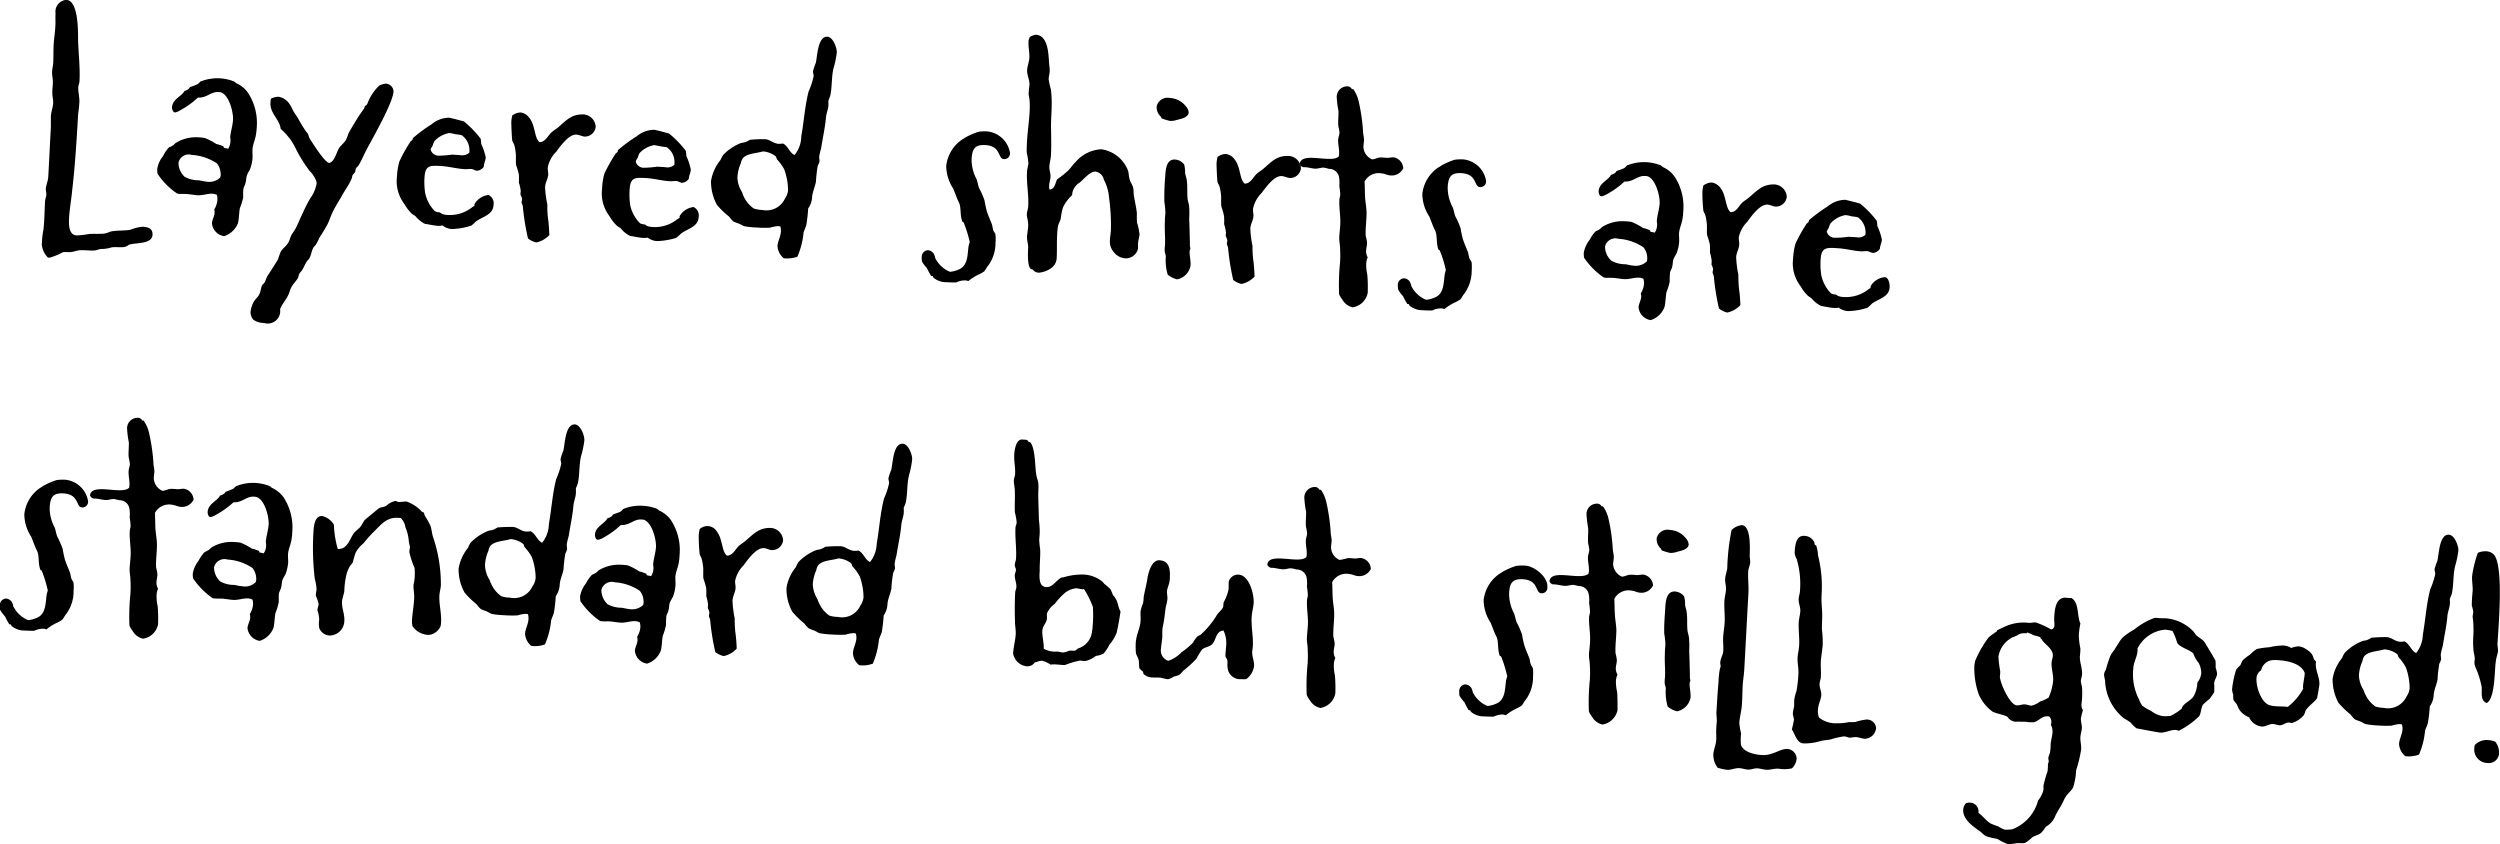 <svg xmlns="http://www.w3.org/2000/svg" width="238.5" height="80.53" viewBox="0 0 238.5 80.53">
  <defs>
    <style>
      .cls-1 {
        fill-rule: evenodd;
      }
    </style>
  </defs>
  <path id="_3_b_txt2.svg" data-name="3_b_txt2.svg" class="cls-1" d="M3275.71,6176c0.03-.61-0.41-0.75-0.94-0.78a4.016,4.016,0,0,0-1.17.29c-0.62.11-1.26,0.04-1.89,0.17a3.177,3.177,0,0,1-.57.19c-0.51.06-1.04,0-1.52,0.05a7.943,7.943,0,0,1-1.15.13c-0.79-.04-0.75-1.14-0.72-1.69,0.05-.87.22-1.76,0.3-2.65,0.28-2.37.42-4.77,0.56-7.18,0.05-.39.1-0.78,0.12-1.17,0.03-.5-0.13-0.99-0.1-1.49,0.01-.17.1-0.33,0.11-0.5,0.08-1.32-.1-2.67-0.13-3.99-0.01-.79.05-3.73-1.12-3.8a1.123,1.123,0,0,0-1.03,1.29c-0.03.41,0.01,0.81-.02,1.23-0.03.59-.12,1.14-0.16,1.73-0.03.56-.01,1.15-0.04,1.71-0.02.31-.09,0.58-0.11,0.89-0.02.36,0.1,0.73,0.07,1.13-0.01.3-.06,0.64-0.05,0.95s0.1,0.62.08,0.93c-0.02.39-.18,0.77-0.21,1.16-0.02.45,0.01,0.9-.02,1.38-0.08,1.39-.14,2.79-0.22,4.16a4.1,4.1,0,0,1-.06.64,7.376,7.376,0,0,0-.19.78c-0.01.2,0.06,0.4,0.05,0.59-0.01.23-.11,0.42-0.12,0.64-0.06.92-.05,1.82-0.16,2.74a7.077,7.077,0,0,0-.14,1.37l-0.02-.15a2.008,2.008,0,0,0,.59,1.41,0.97,0.97,0,0,0,.17.01,5.7,5.7,0,0,0,1.24-.51c0.28-.07.58,0.03,0.87-0.04,0.22-.01.48-0.14,0.71-0.15,0.51-.05,1.03.06,1.51,0.01,0.17-.02.32-0.1,0.46-0.12,0.2-.04.39,0,0.56-0.05a2.157,2.157,0,0,0,.51-0.11c0.46-.09.9,0.03,1.33-0.06a1.346,1.346,0,0,0,.37-0.2C3274.06,6176.72,3275.65,6176.92,3275.71,6176Zm9.94-10.21a5.259,5.259,0,0,0-.82-3.33,2.585,2.585,0,0,0-1.15-.94,0.722,0.722,0,0,0-.24-0.18,4.453,4.453,0,0,0-1.36-.28,4.4,4.4,0,0,0-1.81.31,1.81,1.81,0,0,1-.24.24,5.783,5.783,0,0,1-.75.29l-0.09.14a1.183,1.183,0,0,1-.43.23c-0.26.51-1.14,0.77-1.19,1.55a0.631,0.631,0,0,0,.12.4,0.257,0.257,0,0,0,.16.1,1.408,1.408,0,0,0,.49-0.2,8.134,8.134,0,0,0,1.7-1.22c0.84,0.05,1.24-.57,1.94-0.53,0.05,0,.14.01,0.19,0.01,0.83,0.19,1.26,1.9,1.22,2.63-0.03.58-.23,1.13-0.27,1.69a1.467,1.467,0,0,1-.2,1.09c-0.14-.07-0.28-0.05-0.41-0.11a0.176,0.176,0,0,0-.08-0.15,3.333,3.333,0,0,0-.63-0.2,5.963,5.963,0,0,0-1.09-.57,4.359,4.359,0,0,0-.62-0.07,3.638,3.638,0,0,0-2.1.5c-0.15.07-.21,0.21-0.35,0.28-0.12.11-.32,0.13-0.41,0.23a3.6,3.6,0,0,0-.52.79,2.509,2.509,0,0,0-.55,1.23,2.271,2.271,0,0,0,.03.45,6.854,6.854,0,0,0,1.85,1.87,0.742,0.742,0,0,0,.25.05c0.22,0.01.45-.01,0.67,0.01,0.34,0.02.7,0.09,1.06,0.12,0.48,0.02.94-.17,1.41-0.15a1.308,1.308,0,0,1,.42.11,1.334,1.334,0,0,1,.05.48,2,2,0,0,1-.3.91,1.305,1.305,0,0,1,.03.34c-0.02.33-.23,0.63-0.25,0.99a1.37,1.37,0,0,0,1.16,1.22,2.109,2.109,0,0,0,1.31-1.21c0.1-.25.12-1.12,0.19-1.45a6.73,6.73,0,0,0,.32-1.02,5.892,5.892,0,0,1,.02-0.84c0.04-.19.16-0.35,0.2-0.55,0.07-.22.06-0.47,0.13-0.72a3.478,3.478,0,0,1,.28-0.54,3.824,3.824,0,0,0,.26-1.11c0.02-.28-0.02-0.56,0-0.84,0.02-.48.27-0.94,0.33-1.44A4.388,4.388,0,0,0,3285.65,6165.79Zm-3.44,4.56-0.04.17a1.477,1.477,0,0,1-1.29.4c-0.25-.02-0.5-0.09-0.75-0.13a2.782,2.782,0,0,1-1.35-.33,1.816,1.816,0,0,1-.59-1.35,0.994,0.994,0,0,1,1.27-.74,4.844,4.844,0,0,1,2.4.81A1.746,1.746,0,0,1,3282.21,6170.35Zm16.49-8.01a0.764,0.764,0,0,0-.77-0.77,2,2,0,0,0-.6.19,4.665,4.665,0,0,0-1.05,1.54,1.067,1.067,0,0,1-.16.32,1,1,0,0,1-.14.08,1.938,1.938,0,0,0-.07.22c-0.15.22-.31,0.43-0.46,0.65-0.34.54-.68,1.08-0.99,1.65-0.13.24-.18,0.52-0.33,0.77-0.18.27-.45,0.47-0.63,0.74-0.25.41-.41,1.27-0.93,1.41-0.47-.09-1.62-1.95-1.88-2.36-0.07-.14-0.09-0.31-0.17-0.46a0.831,0.831,0,0,1-.13-0.14,13.983,13.983,0,0,1-.87-1.43,4.168,4.168,0,0,1-.26-0.38c-0.18-.26-0.27-0.55-0.45-0.81a1.565,1.565,0,0,0-1.08-.74,1.78,1.78,0,0,0-.72.18,2.6,2.6,0,0,0-.05.39c-0.06,1.01.87,1.57,0.98,2.5a5.783,5.783,0,0,1,1.48,1.97,13.849,13.849,0,0,0,1.28,2.04,2.523,2.523,0,0,1,.67,1.1l-0.01.12a3.267,3.267,0,0,1-.58,1.36,12.681,12.681,0,0,0-.73,1.42c-0.25.49-.42,0.98-0.68,1.47-0.12.22-.27,0.41-0.4,0.63-0.13.24-.17,0.52-0.32,0.76-0.19.33-.54,0.53-0.7,0.83a6.927,6.927,0,0,0-.26.72c-0.16.29-.75,1.21-0.97,1.54-0.15.21-.19,0.46-0.32,0.68-0.06.11-.18,0.19-0.24,0.29-0.12.25-.12,0.59-0.27,0.86-0.13.27-.39,0.45-0.55,0.75a2.579,2.579,0,0,0-.28.94,1.107,1.107,0,0,0,.27.72,1.745,1.745,0,0,0,1.01.31,1.19,1.19,0,0,0,1.54-1.31c0.2-.53.59-0.9,0.81-1.42,0.1-.21.14-0.46,0.27-0.68,0.16-.33.48-0.59,0.64-0.92,0.06-.11.04-0.25,0.11-0.36a1.6,1.6,0,0,1,.21-0.26c0.21-.3.32-0.63,0.5-0.9,0.06-.11.18-0.19,0.24-0.29,0.19-.33.21-0.72,0.4-1.05,0.06-.11.18-0.18,0.24-0.29a5.3,5.3,0,0,0,.32-0.63c0.25-.4.52-0.81,0.75-1.24s0.36-.91.58-1.34,0.47-.85.72-1.25c0.32-.63.77-1.19,1.03-1.82,0.07-.14.04-0.25,0.11-0.36s0.18-.19.24-0.29a1.372,1.372,0,0,1,.07-0.34c0.07-.11.18-0.18,0.25-0.29,0.3-.49.54-1.09,0.82-1.61C3296.76,6166.69,3298.63,6163.41,3298.7,6162.34Zm9.54,10.83a0.88,0.88,0,0,0-.48-0.98,1.79,1.79,0,0,0-1.34.88,0.292,0.292,0,0,1-.01.16l-0.14.08a3.421,3.421,0,0,1-2.35.79,1.713,1.713,0,0,1-.55-0.09c-0.11-.04-0.17-0.12-0.28-0.16a1.1,1.1,0,0,1-.44-0.11,3.475,3.475,0,0,1-.93-1.74,6.9,6.9,0,0,1-.06-1.51c0.07-1.15.55-1.12,1.61-1.06,0.75,0.05,1.5.26,2.25,0.3,0.2,0.01.4-.03,0.59-0.02s0.36,0.16.56,0.17a0.876,0.876,0,0,0,.64-0.38c0.01-.31.17-0.58,0.19-0.89a5.513,5.513,0,0,0-.43-1.28,2.844,2.844,0,0,0-.06-0.51,9.776,9.776,0,0,0-1.58-1.64c-0.08-.03-1.33-0.36-1.44-0.36a2.649,2.649,0,0,0-1.66.63,13.843,13.843,0,0,0-1.76,1.3c-0.03.05-.04,0.14-0.07,0.19-0.06.05-.12,0.1-0.18,0.16a14.021,14.021,0,0,0-1.06,1.9,6.545,6.545,0,0,0-.23,1.44,3.573,3.573,0,0,0,.72,2.63,4.066,4.066,0,0,0,.7.91c0.11,0.09.24,0.15,0.35,0.24a2.772,2.772,0,0,0,.91.73c0.42,0.05.83,0.16,1.25,0.19a3.276,3.276,0,0,0,.43-0.04,1.5,1.5,0,0,0,.9.34,6.693,6.693,0,0,0,1.82-.32,3.233,3.233,0,0,0,.44-0.39C3307.17,6174.26,3308.19,6174.1,3308.24,6173.17Zm-2.31-5.01a1.008,1.008,0,0,1-.86.23c-0.25-.02-0.53-0.03-0.78-0.05a9.554,9.554,0,0,1-1.21.1,0.8,0.8,0,0,1-.84-0.58,1.138,1.138,0,0,1,.19-0.36,2.2,2.2,0,0,1,.17-0.44,2.547,2.547,0,0,1,1.42-.78,3.874,3.874,0,0,1,.61.12,3.356,3.356,0,0,1,.58.09A1.762,1.762,0,0,1,3305.93,6168.16Zm12.06-2.49a1.25,1.25,0,0,0-1.11-1.16c-1.23-.07-1.75.63-2.57,1.31a5.589,5.589,0,0,0-.53.39c-0.35.31-.59,0.94-1.15,0.94-0.51-.4-0.38-1.57-0.96-2.3a1.223,1.223,0,0,0-.84-0.53,1.373,1.373,0,0,0-.8.29,4.055,4.055,0,0,0-.09.56c-0.01.28,0.05,1.6,0.09,1.83,0.05,0.17.15,0.28,0.2,0.46a3.266,3.266,0,0,1,.11.56c0.08,0.46,0,.87.06,1.33a7.535,7.535,0,0,1,.26.88,6.94,6.94,0,0,1,0,.79,3.448,3.448,0,0,1,.18.82,1.272,1.272,0,0,0-.02.34,1.239,1.239,0,0,1,.15.4c-0.01.11-.05,0.22-0.05,0.33,0.02,0.11.1,0.23,0.12,0.37a22.666,22.666,0,0,0,.49,3.06,2.07,2.07,0,0,0,.79.38,2.339,2.339,0,0,0,1.25-.71c-0.03-.5-0.05-1.07-0.13-1.58a8.336,8.336,0,0,1-.06-1.32,9.757,9.757,0,0,1-.22-1.67c0.03-.47.28-0.79,0.3-1.19,0.01-.22-0.06-0.45-0.04-0.7a2.884,2.884,0,0,1,.81-1.49c0.4-.54,1.2-1.67,1.92-1.63,0.28,0.02.53,0.17,0.78,0.19A1.04,1.04,0,0,0,3317.99,6165.67Zm9.82,8.65a0.9,0.9,0,0,0-.48-0.98,1.79,1.79,0,0,0-1.34.88,0.334,0.334,0,0,1-.01.17l-0.15.07a3.4,3.4,0,0,1-2.34.79,1.821,1.821,0,0,1-.56-0.09c-0.11-.03-0.16-0.12-0.27-0.16a1.021,1.021,0,0,1-.44-0.11,3.459,3.459,0,0,1-.94-1.73,7.012,7.012,0,0,1-.05-1.52c0.07-1.15.54-1.12,1.61-1.06,0.75,0.05,1.5.26,2.25,0.3,0.2,0.01.4-.03,0.59-0.02s0.36,0.16.55,0.17a0.876,0.876,0,0,0,.64-0.38c0.02-.31.18-0.58,0.19-0.89a5.482,5.482,0,0,0-.42-1.28,2.844,2.844,0,0,0-.06-0.51,9.842,9.842,0,0,0-1.59-1.64c-0.08-.03-1.32-0.36-1.43-0.36a2.676,2.676,0,0,0-1.67.63,13.843,13.843,0,0,0-1.76,1.3c-0.03.05-.03,0.14-0.06,0.19-0.06.05-.12,0.11-0.18,0.16a15.251,15.251,0,0,0-1.07,1.9,5.985,5.985,0,0,0-.22,1.44,3.566,3.566,0,0,0,.71,2.63,3.825,3.825,0,0,0,.71.91c0.1,0.09.24,0.15,0.35,0.24a2.673,2.673,0,0,0,.91.73c0.41,0.05.83,0.16,1.25,0.19a1.981,1.981,0,0,0,.42-0.03,1.58,1.58,0,0,0,.91.33,6.673,6.673,0,0,0,1.81-.31,4.285,4.285,0,0,0,.45-0.4C3326.73,6175.41,3327.75,6175.25,3327.81,6174.32Zm-2.32-5.01a0.95,0.95,0,0,1-.85.23c-0.25-.02-0.53-0.03-0.79-0.05a9.4,9.4,0,0,1-1.21.1,0.778,0.778,0,0,1-.83-0.58,0.841,0.841,0,0,1,.19-0.36,2.951,2.951,0,0,1,.16-0.44,2.547,2.547,0,0,1,1.42-.78,14.214,14.214,0,0,0,1.2.21A1.735,1.735,0,0,1,3325.49,6169.31Zm15.5-10.71c0.02-.44-0.36-1.48-0.89-1.51-0.93-.05-0.96,1.85-1.11,2.49a6.287,6.287,0,0,0-.27.8c-0.01.17,0.07,0.31,0.06,0.48a7.552,7.552,0,0,1-.48,1.46c-0.36,1.41-.45,2.89-0.7,4.3a2.833,2.833,0,0,1-.64,1.76c-0.49-.22-0.62-0.88-1.11-1.1a1.981,1.981,0,0,1-.42.03c-0.48-.03-0.82-0.41-1.27-0.44a11.965,11.965,0,0,0-1.46.06,3.475,3.475,0,0,1-.38.2c-0.17.07-.37,0.06-0.54,0.13a4.819,4.819,0,0,0-1.63,1.11,3.8,3.8,0,0,0-.26.49,4.238,4.238,0,0,0-.9,2,4.648,4.648,0,0,0,.57,2.28,7.9,7.9,0,0,0,1.14,1.1,4.117,4.117,0,0,0,.42.48,5.546,5.546,0,0,0,.52.2c0.16,0.06.33,0.18,0.52,0.25a6.983,6.983,0,0,0,1.14.12,9.619,9.619,0,0,0,1.32.02,3.751,3.751,0,0,1,.77-0.15,1.306,1.306,0,0,1,.22.04,1.476,1.476,0,0,1,.05.46c-0.02.5-.3,0.93-0.33,1.41a1.675,1.675,0,0,0,.6,1.16,2.971,2.971,0,0,0,1.3-.15,7.473,7.473,0,0,0,.59-2.3c0.07-.24.19-0.46,0.26-0.71a14.327,14.327,0,0,0,.18-1.59,2.106,2.106,0,0,0,.38-1.15c0.06-.51.28-0.94,0.36-1.41a14.518,14.518,0,0,1,.17-1.51,1.681,1.681,0,0,0,.17-0.41c0.01-.17-0.04-0.31-0.03-0.48a7.726,7.726,0,0,1,.19-0.8c0.14-.95.36-1.89,0.45-2.84,0.02-.42.21-0.83,0.24-1.22,0.01-.16-0.01-0.33,0-0.47a3.746,3.746,0,0,0,.19-0.53c0.17-.83.1-1.7,0.29-2.53A9.052,9.052,0,0,0,3340.99,6158.6Zm-4.65,13.14a1.639,1.639,0,0,1-.3.8,1.936,1.936,0,0,1-2.16,1.08,2.872,2.872,0,0,1-.81-0.14,2.865,2.865,0,0,1-1.11-1.55,2.718,2.718,0,0,1-.45-1.43,3.928,3.928,0,0,1,.33-1.35,1.3,1.3,0,0,1,.17-0.44c0.36-.48,1.29-0.49,1.83-0.65a0.648,0.648,0,0,1,.2-0.02,2.342,2.342,0,0,1,1.12.46c0.08,0.09.07,0.23,0.15,0.32a4.41,4.41,0,0,1,.67.94A5.916,5.916,0,0,1,3336.34,6171.74Zm21.17-3.58a2.453,2.453,0,0,0-2.13-2.03,4.224,4.224,0,0,0-.87.03,7.254,7.254,0,0,0-1.3.57,0.858,0.858,0,0,1-.2.13,3.5,3.5,0,0,0-1.58,2.57,4,4,0,0,0,.66,2.14c0.2,0.46.34,0.92,0.56,1.36,0.23,0.49.07,1.18,0.32,1.81a0.207,0.207,0,0,1,.13.09,12.167,12.167,0,0,1,.55,1.74l0.02,0.06c-0.01.17-.11,0.36-0.12,0.53-0.09.72-.06,1.65-0.76,2.06a2.624,2.624,0,0,1-1,.3,2.72,2.72,0,0,1-1.41-1.31,1.411,1.411,0,0,0-.12-0.38,0.736,0.736,0,0,0-.57-0.37,0.638,0.638,0,0,0-.6.67,1.981,1.981,0,0,0,.03.42,3.491,3.491,0,0,0,.47.62,5.989,5.989,0,0,0,.41.75l0.14,0.01,0.07,0.15a2,2,0,0,0,.96.42c0.39,0.02.81,0.04,1.2,0.04a1.916,1.916,0,0,1,.83-0.2,0.657,0.657,0,0,1,.33.07,5.039,5.039,0,0,1,.91-0.59,3.843,3.843,0,0,0,.6-0.33c0.15-.16.25-0.41,0.4-0.57a3.621,3.621,0,0,0,.69-2.2,3.486,3.486,0,0,0-.01-0.79c-0.04-.14-0.15-0.23-0.2-0.37a4.644,4.644,0,0,1-.11-0.51c-0.17-.46-0.37-0.87-0.51-1.32-0.09-.35-0.16-0.69-0.22-1.03a7.816,7.816,0,0,0-.52-1.18c-0.1-.28-0.14-0.57-0.23-0.83a3.919,3.919,0,0,1-.48-1.93c0.06-.92.28-1.39,1.31-1.33,1.54,0.09,1.16,1.31,1.78,1.34A0.542,0.542,0,0,0,3357.51,6168.16Zm12.36,7.8a5.505,5.505,0,0,0-.24-1.14,8.417,8.417,0,0,1-.01-0.87c-0.05-.54-0.19-1.08-0.27-1.61-0.07-.29-0.02-0.59-0.09-0.85-0.07-.29-0.25-0.49-0.32-0.75-0.1-.29-0.08-0.62-0.17-0.88a3.205,3.205,0,0,0-2.55-2.03,3.459,3.459,0,0,0-2.46,1.23c-0.29.26-.48,0.62-0.78,0.88a10.491,10.491,0,0,1-.97.76c-0.18.32-.19,0.94-0.73,0.97a1.583,1.583,0,0,1-.03-0.37c0.01-.28.11-0.56,0.13-0.81,0.02-.36-0.13-0.68-0.11-1.01,0.02-.37.13-0.7,0.15-1.06,0.05-.87.02-1.74,0.01-2.61-0.02-1.04.12-2.07,0.04-3.08-0.01-.2-0.03-0.4-0.05-0.6a6.2,6.2,0,0,1-.22-1.02c0.02-.25.09-0.47,0.1-0.72a2.911,2.911,0,0,0-.03-0.51c-0.09-.82-0.04-2.05-0.65-2.7a0.927,0.927,0,0,0-.69-0.27,1.6,1.6,0,0,0-.51.2,0.911,0.911,0,0,0-.14.44c-0.03.53,0.11,1.04,0.08,1.57-0.03.4-.19,0.78-0.21,1.14-0.03.51,0.25,0.94,0.22,1.45a8.654,8.654,0,0,0-.08.89,4.857,4.857,0,0,1,.1.71,8.806,8.806,0,0,1,0,.89c-0.05.93-.19,1.87-0.25,2.79-0.02.4-.04,0.76-0.03,1.15a7.434,7.434,0,0,1,.16,1.02c-0.02.28-.12,0.53-0.13,0.81-0.07,1.12.18,2.2,0.11,3.32-0.01.22-.11,0.47-0.13,0.72-0.01.3,0.16,0.71,0.13,1.15-0.02.34-.09,0.67-0.11,0.98-0.02.36,0.1,0.68,0.11,1.04-0.02.28-.13,2.07,0.35,2.1l0.08,0.01a0.692,0.692,0,0,0,.63.31,2.346,2.346,0,0,0,1.21-.49,1.235,1.235,0,0,0,.45-0.98c0.04-.7,0-1.4.04-2.1a7.8,7.8,0,0,1,.08-0.87c0.07-.25.19-0.46,0.26-0.68a6.463,6.463,0,0,1,.21-1.08,3.759,3.759,0,0,1,.88-1.19,1.436,1.436,0,0,1,.71-1.19c0.39-.31.99-1.09,1.53-1.06a0.979,0.979,0,0,1,.79.78,4.243,4.243,0,0,1,.49,1.68,19.279,19.279,0,0,1,.18,3.12c-0.05.82-.31,1.42,0.3,2.13a1.515,1.515,0,0,0,1,.56,1.191,1.191,0,0,0,1.29-.93c0.01-.17-0.01-0.34,0-0.51C3369.75,6176.51,3369.85,6176.24,3369.87,6175.96Zm4.69-11.65a0.975,0.975,0,0,0-.27-0.58,2.054,2.054,0,0,0-1.5-.79,1.077,1.077,0,0,0-1.28.77,1.188,1.188,0,0,0,.42,1.03,0.236,0.236,0,0,0,.07.15,5.4,5.4,0,0,0,.8.24,1.87,1.87,0,0,0,.57-0.08C3373.74,6164.94,3374.53,6164.84,3374.56,6164.31Zm0.18,14.6c0.03-.48-0.11-0.93-0.09-1.38a1.147,1.147,0,0,1,.07-0.19,0.527,0.527,0,0,0-.04-0.23c-0.01-.9-0.04-1.8-0.07-2.67a7.758,7.758,0,0,0-.01-1.18c-0.02-.25-0.14-0.51-0.15-0.79-0.05-.57.01-1.12-0.07-1.66-0.02-.26-0.14-0.49-0.16-0.74a3.178,3.178,0,0,0-.09-0.79,1.21,1.21,0,0,0-.87-0.47c-0.81-.05-0.9.93-0.93,1.51a23.582,23.582,0,0,0-.09,2.52,7.889,7.889,0,0,1,.1,1.1,6.837,6.837,0,0,0-.05.79c-0.04.75,0.05,1.57,0.01,2.27a3.261,3.261,0,0,0-.03.53c0.02,0.2.09,0.34,0.11,0.51a4.813,4.813,0,0,0,.18,1.75,2.186,2.186,0,0,0,.9.45A1.619,1.619,0,0,0,3374.74,6178.91Zm10.53-9.28a1.25,1.25,0,0,0-1.11-1.16c-1.23-.08-1.75.62-2.57,1.3-0.18.13-.38,0.26-0.53,0.39-0.35.32-.59,0.95-1.15,0.95-0.51-.4-0.38-1.57-0.96-2.3a1.223,1.223,0,0,0-.84-0.53,1.286,1.286,0,0,0-.8.29,4.177,4.177,0,0,0-.09.55c-0.01.28,0.05,1.61,0.09,1.83,0.05,0.17.15,0.29,0.2,0.46a4.436,4.436,0,0,1,.11.57c0.08,0.45,0,.87.06,1.32a6.494,6.494,0,0,1,.25.89,5.079,5.079,0,0,1,.01.78,3.638,3.638,0,0,1,.18.83,1.222,1.222,0,0,0-.02.33,1.336,1.336,0,0,1,.15.4c-0.01.12-.05,0.23-0.05,0.34,0.02,0.11.1,0.23,0.12,0.37a22.666,22.666,0,0,0,.49,3.06,2.07,2.07,0,0,0,.79.38,2.376,2.376,0,0,0,1.25-.71c-0.03-.51-0.05-1.07-0.13-1.58a9.732,9.732,0,0,1-.07-1.32,11.043,11.043,0,0,1-.21-1.67c0.03-.47.28-0.8,0.3-1.19,0.01-.22-0.06-0.45-0.04-0.7a2.913,2.913,0,0,1,.81-1.5c0.4-.53,1.2-1.67,1.92-1.62,0.28,0.01.53,0.17,0.78,0.18A1.032,1.032,0,0,0,3385.27,6169.63Zm9.76,0.01a1.131,1.131,0,0,0-.89-1.04c-0.25-.01-0.48.06-0.7,0.05a5.845,5.845,0,0,0-.59-0.04c-0.28.01-.55,0.19-0.8,0.18a1.355,1.355,0,0,1-.82-1.2c0.01-.22.05-0.44,0.06-0.67-0.01-.25-0.08-0.48-0.09-0.73a18.024,18.024,0,0,0-.42-2.92,3.321,3.321,0,0,0-.52-1.18h-0.03c-0.08,0-.03.03-0.11-0.01a0.476,0.476,0,0,0-.49-0.25,1,1,0,0,0-.94,1.12,8.683,8.683,0,0,0,.16,1.22c0.02,0.48-.06.98-0.01,1.46a4.48,4.48,0,0,1,.11.62c-0.02.22-.11,0.44-0.13,0.67-0.02.44,0.12,0.9,0.09,1.35a0.727,0.727,0,0,1-.04.25c-0.71.69-3.56-.52-3.72,0.71a0.46,0.46,0,0,0,.49.31c0.34,0.01.64,0.12,0.97,0.14,0.31,0.01.57-.11,0.82-0.1a2.8,2.8,0,0,1,.5.12,0.953,0.953,0,0,1,.97.76,3.174,3.174,0,0,1,.03.87,7.612,7.612,0,0,1,.09.82c-0.01.16-.07,0.3-0.08,0.5-0.05.78,0.13,1.58,0.08,2.39-0.02.39-.07,0.75-0.09,1.11-0.03.45,0.07,0.71,0.07,1.1a10.9,10.9,0,0,1,0,1.4,20.8,20.8,0,0,0-.09,3,1.989,1.989,0,0,0,.31.52,1.5,1.5,0,0,0,.99.74,1.733,1.733,0,0,0,1.43-1.38,14.2,14.2,0,0,0-.04-1.74,4.028,4.028,0,0,1-.1-1.05,1.509,1.509,0,0,1,.14-0.6,1.11,1.11,0,0,1-.15-0.66c0.01-.22.08-0.47,0.09-0.69a3.419,3.419,0,0,0-.13-0.68c-0.04-.76.09-1.54,0.08-2.3-0.02-.48-0.11-0.93-0.14-1.38-0.03-.51-0.02-1.02-0.05-1.52a1.525,1.525,0,0,1,1.67-.77c0.25,0.01.5,0.17,0.75,0.18A1.214,1.214,0,0,0,3395.03,6169.64Zm7.9,1.19a2.453,2.453,0,0,0-2.13-2.03,4.224,4.224,0,0,0-.87.03,6.878,6.878,0,0,0-1.29.57,0.8,0.8,0,0,1-.21.13,3.5,3.5,0,0,0-1.58,2.57,4,4,0,0,0,.66,2.14c0.2,0.47.34,0.92,0.57,1.36,0.22,0.49.07,1.18,0.31,1.81a0.254,0.254,0,0,1,.13.09,11.14,11.14,0,0,1,.55,1.75l0.02,0.05c-0.01.17-.1,0.36-0.11,0.53-0.1.72-.07,1.65-0.77,2.06a2.624,2.624,0,0,1-1,.3,2.72,2.72,0,0,1-1.41-1.31,1.238,1.238,0,0,0-.12-0.37,0.69,0.69,0,0,0-.57-0.37,0.629,0.629,0,0,0-.6.66,2.984,2.984,0,0,0,.04.42,3.019,3.019,0,0,0,.46.62,5.989,5.989,0,0,0,.41.75l0.14,0.01,0.07,0.15a2.082,2.082,0,0,0,.96.42c0.39,0.02.81,0.05,1.21,0.04a1.839,1.839,0,0,1,.82-0.2,0.657,0.657,0,0,1,.33.07,5.039,5.039,0,0,1,.91-0.59,4.472,4.472,0,0,0,.61-0.33c0.15-.16.24-0.4,0.39-0.56a3.749,3.749,0,0,0,.7-2.21,4.066,4.066,0,0,0-.01-0.78c-0.05-.15-0.16-0.24-0.21-0.38a4.644,4.644,0,0,1-.11-0.51c-0.17-.46-0.37-0.87-0.51-1.32-0.09-.34-0.16-0.68-0.22-1.03a7.816,7.816,0,0,0-.52-1.18c-0.09-.28-0.13-0.57-0.23-0.82a3.985,3.985,0,0,1-.48-1.94c0.06-.92.28-1.39,1.32-1.32,1.53,0.09,1.15,1.3,1.77,1.33A0.542,0.542,0,0,0,3402.93,6170.83Zm18.81,2.96a5.221,5.221,0,0,0-.81-3.33,2.711,2.711,0,0,0-1.15-.94,0.888,0.888,0,0,0-.24-0.18,4.516,4.516,0,0,0-1.36-.28,4.322,4.322,0,0,0-1.82.32,1.774,1.774,0,0,1-.23.24c-0.24.12-.52,0.19-0.75,0.29l-0.09.13a0.98,0.98,0,0,1-.44.23c-0.25.52-1.14,0.78-1.18,1.56a0.711,0.711,0,0,0,.11.4,0.24,0.24,0,0,0,.17.09,1.66,1.66,0,0,0,.48-0.19,7.979,7.979,0,0,0,1.7-1.22c0.84,0.05,1.24-.57,1.94-0.53a1.34,1.34,0,0,1,.2.01c0.83,0.19,1.26,1.9,1.22,2.62-0.04.59-.24,1.14-0.27,1.7a1.451,1.451,0,0,1-.2,1.08c-0.14-.06-0.28-0.04-0.42-0.11a0.142,0.142,0,0,0-.07-0.14,4,4,0,0,0-.64-0.21,5.656,5.656,0,0,0-1.09-.57,4.067,4.067,0,0,0-.61-0.06,3.69,3.69,0,0,0-2.1.49c-0.15.08-.21,0.21-0.36,0.29-0.12.11-.31,0.12-0.4,0.23a3.961,3.961,0,0,0-.53.78,2.692,2.692,0,0,0-.55,1.23,3.4,3.4,0,0,0,.03.45,7.073,7.073,0,0,0,1.86,1.88,0.69,0.69,0,0,0,.25.04c0.22,0.01.45,0,.67,0.01,0.34,0.02.7,0.1,1.06,0.12,0.47,0.03.93-.17,1.41-0.14a1,1,0,0,1,.41.11,1.321,1.321,0,0,1,.06.48,2.057,2.057,0,0,1-.31.91,0.935,0.935,0,0,1,.04.33c-0.02.34-.23,0.64-0.25,1a1.36,1.36,0,0,0,1.16,1.22,2.086,2.086,0,0,0,1.3-1.22c0.1-.24.13-1.11,0.2-1.44a5.741,5.741,0,0,0,.31-1.02,7.861,7.861,0,0,1,.03-0.84c0.03-.2.16-0.36,0.2-0.55,0.07-.22.05-0.48,0.12-0.72a4.136,4.136,0,0,1,.29-0.55,3.685,3.685,0,0,0,.26-1.1c0.02-.28-0.02-0.57-0.01-0.85,0.03-.47.28-0.93,0.34-1.44A4.067,4.067,0,0,0,3421.74,6173.79Zm-3.44,4.57-0.03.16a1.492,1.492,0,0,1-1.29.41c-0.25-.02-0.5-0.09-0.75-0.13a2.76,2.76,0,0,1-1.35-.34,1.846,1.846,0,0,1-.6-1.35,1.015,1.015,0,0,1,1.28-.74,4.785,4.785,0,0,1,2.39.82A1.632,1.632,0,0,1,3418.3,6178.36Zm13.32-6.01a1.259,1.259,0,0,0-1.11-1.16c-1.23-.07-1.75.63-2.58,1.31-0.17.13-.38,0.26-0.53,0.39-0.35.32-.58,0.95-1.14,0.94-0.51-.39-0.39-1.56-0.96-2.3a1.281,1.281,0,0,0-.84-0.53,1.391,1.391,0,0,0-.8.29,4.309,4.309,0,0,0-.09.56,15.47,15.47,0,0,0,.09,1.83c0.04,0.17.15,0.29,0.19,0.46a3.2,3.2,0,0,1,.11.57c0.09,0.45,0,.87.06,1.32a7.535,7.535,0,0,1,.26.88,6.97,6.97,0,0,1,.01.79,3.99,3.99,0,0,1,.17.82,2,2,0,0,0-.02.34,1.336,1.336,0,0,1,.15.4c-0.01.11-.04,0.22-0.05,0.33,0.02,0.12.1,0.23,0.12,0.38a22.522,22.522,0,0,0,.49,3.05,2.09,2.09,0,0,0,.79.39,2.406,2.406,0,0,0,1.25-.71,14.021,14.021,0,0,0-.13-1.58,11.838,11.838,0,0,1-.06-1.33,9.781,9.781,0,0,1-.21-1.66c0.03-.48.27-0.8,0.29-1.19,0.02-.23-0.05-0.45-0.04-0.71a2.94,2.94,0,0,1,.82-1.49c0.39-.54,1.19-1.67,1.92-1.63,0.28,0.02.52,0.17,0.77,0.19A1.05,1.05,0,0,0,3431.62,6172.35Zm9.81,8.66c0.02-.28-0.06-0.96-0.48-0.98a1.78,1.78,0,0,0-1.34.87,0.322,0.322,0,0,1-.01.17l-0.14.08a3.463,3.463,0,0,1-2.35.78,1.713,1.713,0,0,1-.55-0.09c-0.12-.03-0.17-0.12-0.28-0.15a1.3,1.3,0,0,1-.44-0.11,3.517,3.517,0,0,1-.93-1.74,6.963,6.963,0,0,1-.06-1.52c0.07-1.14.55-1.12,1.61-1.05,0.75,0.04,1.5.25,2.25,0.3,0.2,0.01.4-.04,0.59-0.02s0.36,0.16.56,0.17a0.887,0.887,0,0,0,.64-0.39c0.01-.3.17-0.57,0.19-0.88a5.435,5.435,0,0,0-.43-1.29,3.075,3.075,0,0,0-.06-0.51,9.356,9.356,0,0,0-1.58-1.63c-0.08-.04-1.33-0.36-1.44-0.37a2.707,2.707,0,0,0-1.66.63,14.876,14.876,0,0,0-1.76,1.3c-0.04.06-.04,0.14-0.07,0.19-0.06.06-.12,0.11-0.18,0.16a15.345,15.345,0,0,0-1.06,1.9,6.54,6.54,0,0,0-.23,1.45,3.548,3.548,0,0,0,.72,2.62,3.85,3.85,0,0,0,.7.91c0.11,0.09.24,0.16,0.35,0.25a2.741,2.741,0,0,0,.91.72c0.42,0.06.83,0.17,1.25,0.19a1.981,1.981,0,0,0,.42-0.03,1.606,1.606,0,0,0,.91.33,6.544,6.544,0,0,0,1.81-.31,2.861,2.861,0,0,0,.45-0.4C3440.36,6182.1,3441.38,6181.93,3441.43,6181.01Zm-2.31-5.02a0.949,0.949,0,0,1-.86.23c-0.25-.01-0.53-0.03-0.78-0.04a8.112,8.112,0,0,1-1.21.09,0.8,0.8,0,0,1-.84-0.58,1.209,1.209,0,0,1,.19-0.35,1.82,1.82,0,0,1,.17-0.44,2.529,2.529,0,0,1,1.42-.79,3.874,3.874,0,0,1,.61.12,4.712,4.712,0,0,1,.58.09A1.771,1.771,0,0,1,3439.12,6175.99Zm-169.56,25.4a2.453,2.453,0,0,0-2.13-2.03,4.224,4.224,0,0,0-.87.03,6.682,6.682,0,0,0-1.3.57,1.133,1.133,0,0,1-.2.13,3.473,3.473,0,0,0-1.58,2.57,4,4,0,0,0,.66,2.14c0.19,0.46.34,0.92,0.56,1.35,0.23,0.49.07,1.19,0.32,1.82a0.207,0.207,0,0,1,.13.09,11,11,0,0,1,.54,1.74l0.03,0.06c-0.01.17-.11,0.36-0.12,0.53-0.09.72-.07,1.65-0.76,2.06a2.624,2.624,0,0,1-1,.3,2.76,2.76,0,0,1-1.41-1.31,1.411,1.411,0,0,0-.12-0.38,0.752,0.752,0,0,0-.57-0.37,0.638,0.638,0,0,0-.6.67,1.981,1.981,0,0,0,.03.42,3.9,3.9,0,0,0,.47.62,5.989,5.989,0,0,0,.41.75l0.14,0.01,0.07,0.15a2,2,0,0,0,.96.42c0.39,0.02.81,0.04,1.2,0.04a1.916,1.916,0,0,1,.83-0.2,0.657,0.657,0,0,1,.33.07,5.039,5.039,0,0,1,.91-0.59,3.843,3.843,0,0,0,.6-0.33c0.15-.16.25-0.41,0.4-0.57a3.621,3.621,0,0,0,.69-2.2,3.486,3.486,0,0,0-.01-0.79c-0.05-.14-0.15-0.23-0.2-0.37a4.644,4.644,0,0,1-.11-0.51c-0.17-.46-0.37-0.87-0.51-1.32-0.09-.35-0.16-0.69-0.22-1.03a8.967,8.967,0,0,0-.52-1.18c-0.1-.28-0.14-0.57-0.23-0.83a3.919,3.919,0,0,1-.48-1.93c0.06-.92.28-1.39,1.31-1.33,1.54,0.09,1.16,1.31,1.78,1.34A0.542,0.542,0,0,0,3269.56,6201.39Zm10.07-.14a1.119,1.119,0,0,0-.89-1.03c-0.25-.02-0.48.06-0.7,0.04a3.888,3.888,0,0,0-.59-0.03c-0.28.01-.54,0.19-0.8,0.18a1.367,1.367,0,0,1-.82-1.2c0.01-.23.05-0.45,0.06-0.67-0.01-.26-0.08-0.48-0.09-0.74a18.063,18.063,0,0,0-.42-2.91,3.244,3.244,0,0,0-.52-1.18h-0.03a0.208,0.208,0,0,1-.11-0.01,0.46,0.46,0,0,0-.49-0.25,1,1,0,0,0-.94,1.12,8.359,8.359,0,0,0,.16,1.21c0.02,0.48-.06.98-0.01,1.46a4.619,4.619,0,0,1,.11.63c-0.01.22-.11,0.44-0.12,0.66-0.03.45,0.11,0.91,0.08,1.35a0.69,0.69,0,0,1-.04.25c-0.71.69-3.56-.51-3.72,0.71a0.439,0.439,0,0,0,.49.31c0.34,0.02.64,0.12,0.97,0.14,0.31,0.02.57-.11,0.82-0.09a4.033,4.033,0,0,1,.5.11,0.962,0.962,0,0,1,.97.76,3.188,3.188,0,0,1,.03.87,7.612,7.612,0,0,1,.09.82c-0.01.17-.07,0.31-0.08,0.5-0.05.78,0.13,1.58,0.08,2.39-0.02.39-.07,0.75-0.09,1.12-0.03.45,0.07,0.7,0.07,1.1a10.9,10.9,0,0,1,0,1.4,20.758,20.758,0,0,0-.09,3,1.989,1.989,0,0,0,.31.52,1.49,1.49,0,0,0,.99.73,1.722,1.722,0,0,0,1.43-1.37,14.367,14.367,0,0,0-.04-1.75,3.994,3.994,0,0,1-.1-1.04,1.557,1.557,0,0,1,.14-0.61,1.079,1.079,0,0,1-.15-0.65c0.01-.23.08-0.48,0.09-0.7a3.719,3.719,0,0,0-.13-0.68c-0.03-.76.1-1.54,0.08-2.3-0.02-.47-0.11-0.93-0.14-1.38-0.03-.5-0.02-1.01-0.05-1.52a1.539,1.539,0,0,1,1.67-.77c0.25,0.02.5,0.17,0.75,0.19A1.22,1.22,0,0,0,3279.63,6201.25Zm9.41,3.14a5.283,5.283,0,0,0-.81-3.33,2.772,2.772,0,0,0-1.15-.94,0.763,0.763,0,0,0-.25-0.18,4.391,4.391,0,0,0-1.35-.28,4.267,4.267,0,0,0-1.82.32,2.551,2.551,0,0,1-.24.23,7.649,7.649,0,0,1-.74.3l-0.09.13a1.09,1.09,0,0,1-.44.23c-0.25.52-1.14,0.77-1.18,1.56a0.64,0.64,0,0,0,.11.4,0.222,0.222,0,0,0,.16.09,1.408,1.408,0,0,0,.49-0.2,8.194,8.194,0,0,0,1.7-1.21c0.84,0.04,1.24-.58,1.94-0.54,0.06,0.01.14,0.01,0.2,0.02,0.83,0.18,1.26,1.89,1.22,2.62-0.04.59-.24,1.14-0.27,1.7a1.409,1.409,0,0,1-.21,1.08c-0.13-.07-0.27-0.05-0.41-0.11a0.166,0.166,0,0,0-.08-0.15,3.609,3.609,0,0,0-.63-0.2,5.656,5.656,0,0,0-1.09-.57,4.067,4.067,0,0,0-.61-0.06,3.661,3.661,0,0,0-2.11.49c-0.14.08-.2,0.21-0.35,0.29a3.982,3.982,0,0,0-.41.23,4.411,4.411,0,0,0-.52.78,2.646,2.646,0,0,0-.55,1.23,2.271,2.271,0,0,0,.03.45,7.223,7.223,0,0,0,1.86,1.88,1,1,0,0,0,.25.04c0.22,0.01.44,0,.67,0.01,0.33,0.02.69,0.1,1.06,0.12,0.47,0.03.93-.17,1.41-0.14a1,1,0,0,1,.41.11,1.321,1.321,0,0,1,.06.48,2.017,2.017,0,0,1-.31.9,1.369,1.369,0,0,1,.04.34c-0.02.34-.23,0.63-0.26,1a1.39,1.39,0,0,0,1.17,1.22,2.086,2.086,0,0,0,1.3-1.22c0.1-.24.12-1.11,0.2-1.44a5.741,5.741,0,0,0,.31-1.02c0.02-.28-0.02-0.57.02-0.84,0.04-.2.16-0.36,0.2-0.55,0.07-.22.06-0.48,0.13-0.73a4.742,4.742,0,0,1,.29-0.54,4.177,4.177,0,0,0,.26-1.11c0.01-.28-0.03-0.56-0.01-0.84,0.03-.47.28-0.94,0.34-1.44A4.2,4.2,0,0,0,3289.04,6204.39Zm-3.44,4.57-0.04.16a1.43,1.43,0,0,1-1.28.4,4.907,4.907,0,0,1-.75-0.13,2.687,2.687,0,0,1-1.36-.33,1.837,1.837,0,0,1-.59-1.35,1.015,1.015,0,0,1,1.28-.74,4.775,4.775,0,0,1,2.39.81A1.705,1.705,0,0,1,3285.6,6208.96Zm17.64,3.98c0.05-.87-0.21-1.7-0.16-2.56,0.02-.31.12-0.61,0.14-0.95a14.054,14.054,0,0,0-.74-4.59c-0.12-.34-0.13-0.73-0.25-1.08a7,7,0,0,0-.5-0.9c-0.06-.09-0.12-0.34-0.15-0.37-0.05-.06-0.14-0.04-0.19-0.1a3.526,3.526,0,0,0-1.43-.95c-0.25-.02-0.54.05-0.79,0.04-0.11-.01-0.19-0.1-0.27-0.1a1.738,1.738,0,0,0-.87.45c-0.24.16-.51,0.11-0.75,0.27,0,0-1.27,1.04-1.3,1.07-0.18.21-.28,0.49-0.46,0.7s-0.44.37-.62,0.61c-0.4.57-.6,1.54-1.52,1.48a10.048,10.048,0,0,1-.37-2.32,1.79,1.79,0,0,0-1.1-.82c-0.76-.05-0.82,1.02-0.85,1.57a25.014,25.014,0,0,0,.13,4.42,5.075,5.075,0,0,1,.17.96c-0.01.2-.08,0.44-0.07,0.64a5.385,5.385,0,0,1,.27.8c-0.02.2-.11,0.39-0.12,0.59a3.138,3.138,0,0,1,.17.93,2.322,2.322,0,0,0,.01.79,1.122,1.122,0,0,0,.97.7,1.421,1.421,0,0,0,1.42-1.4c0.04-.65-0.26-1.23-0.22-1.84,0.02-.34.17-0.66,0.22-1a7.276,7.276,0,0,1,.24-1.72,3.949,3.949,0,0,1,.23-0.55c0.1-.19.25-0.32,0.34-0.48a7.986,7.986,0,0,1,.28-0.94,3.077,3.077,0,0,1,.75-0.88,11.446,11.446,0,0,1,.79-0.91c0.83-.79,1.35-1.63,2.61-1.5l0.14,0.01a1.525,1.525,0,0,1,.45.89,4.271,4.271,0,0,1,.3,1.11,4.081,4.081,0,0,0,.13.74c-0.01.17-.05,0.33-0.06,0.5a7.727,7.727,0,0,0,.5,1.52,5.186,5.186,0,0,1-.02,1.18c-0.01.16-.07,0.3-0.08,0.5-0.02.33,0.09,0.79,0.06,1.26-0.03.67-.16,1.31-0.2,1.98a1.84,1.84,0,0,0,.05.65,1.936,1.936,0,0,0,1.58.82,1.384,1.384,0,0,0,1.09-.83A2.177,2.177,0,0,0,3303.24,6212.94Zm13.67-17.35c0.02-.45-0.37-1.48-0.9-1.51-0.92-.05-0.95,1.85-1.1,2.49a5.385,5.385,0,0,0-.27.8c-0.01.16,0.07,0.31,0.06,0.48a7.248,7.248,0,0,1-.48,1.45c-0.36,1.41-.45,2.9-0.7,4.31a2.893,2.893,0,0,1-.64,1.76c-0.49-.23-0.62-0.88-1.11-1.1a2.075,2.075,0,0,1-.43.03c-0.47-.03-0.81-0.42-1.26-0.44a14.343,14.343,0,0,0-1.46.05,2.4,2.4,0,0,1-.38.21c-0.17.07-.37,0.06-0.54,0.13a4.813,4.813,0,0,0-1.64,1.11,2.506,2.506,0,0,0-.25.49,4.238,4.238,0,0,0-.9,2,4.584,4.584,0,0,0,.57,2.27,7.97,7.97,0,0,0,1.14,1.11,2.8,2.8,0,0,0,.42.47,3.7,3.7,0,0,0,.52.2c0.16,0.07.32,0.19,0.52,0.26a8.293,8.293,0,0,0,1.14.12,11.522,11.522,0,0,0,1.32.02,3.1,3.1,0,0,1,.76-0.15,0.739,0.739,0,0,1,.23.04,1.384,1.384,0,0,1,.05.45c-0.03.51-.3,0.94-0.33,1.41a1.635,1.635,0,0,0,.6,1.16,2.7,2.7,0,0,0,1.3-.15,7.483,7.483,0,0,0,.59-2.29c0.07-.25.19-0.47,0.26-0.71a14.327,14.327,0,0,0,.18-1.59,2.112,2.112,0,0,0,.38-1.16c0.05-.5.28-0.94,0.36-1.41a14.324,14.324,0,0,1,.17-1.5,1.863,1.863,0,0,0,.17-0.41c0.01-.17-0.04-0.31-0.03-0.48a7.161,7.161,0,0,1,.19-0.8c0.14-.95.36-1.89,0.44-2.84,0.03-.42.22-0.83,0.24-1.22,0.01-.17,0-0.34,0-0.48a3.281,3.281,0,0,0,.2-0.52c0.16-.83.1-1.7,0.29-2.53A9.261,9.261,0,0,0,3316.91,6195.59Zm-4.65,13.14a1.57,1.57,0,0,1-.3.79,1.912,1.912,0,0,1-2.16,1.08,2.5,2.5,0,0,1-.81-0.13,2.8,2.8,0,0,1-.97-1.18,1.915,1.915,0,0,1-.15-0.37,2.765,2.765,0,0,1-.44-1.43,3.715,3.715,0,0,1,.33-1.36,1.064,1.064,0,0,1,.16-0.43c0.37-.49,1.3-0.49,1.84-0.65a0.338,0.338,0,0,1,.2-0.02,2.161,2.161,0,0,1,1.12.46c0.08,0.09.07,0.23,0.15,0.32a4.6,4.6,0,0,1,.67.93A6.018,6.018,0,0,1,3312.26,6208.73Zm13.73-2.17a5.221,5.221,0,0,0-.81-3.33,2.711,2.711,0,0,0-1.15-.94,0.888,0.888,0,0,0-.24-0.18,4.5,4.5,0,0,0-1.36-.27,4.165,4.165,0,0,0-1.82.31,1.774,1.774,0,0,1-.23.24c-0.24.12-.52,0.19-0.75,0.29l-0.09.14a1.075,1.075,0,0,1-.44.22c-0.25.52-1.14,0.78-1.18,1.56a0.711,0.711,0,0,0,.11.4,0.24,0.24,0,0,0,.17.09,1.557,1.557,0,0,0,.49-0.19,7.82,7.82,0,0,0,1.69-1.22c0.84,0.05,1.24-.57,1.94-0.53,0.06,0,.14.01,0.2,0.01,0.83,0.19,1.26,1.9,1.22,2.62-0.04.59-.24,1.14-0.27,1.7a1.441,1.441,0,0,1-.2,1.08c-0.14-.06-0.28-0.04-0.42-0.11a0.142,0.142,0,0,0-.07-0.14,4,4,0,0,0-.64-0.21,5.881,5.881,0,0,0-1.08-.57,4.337,4.337,0,0,0-.62-0.06,3.69,3.69,0,0,0-2.1.49c-0.15.08-.21,0.22-0.36,0.29-0.12.11-.31,0.12-0.4,0.23a3.961,3.961,0,0,0-.53.78,2.692,2.692,0,0,0-.55,1.23,3.4,3.4,0,0,0,.03.45,7.073,7.073,0,0,0,1.86,1.88,0.69,0.69,0,0,0,.25.04c0.22,0.02.45,0,.67,0.01,0.34,0.02.7,0.1,1.06,0.12,0.47,0.03.94-.17,1.41-0.14a1.19,1.19,0,0,1,.41.11,1.321,1.321,0,0,1,.06.48,2.057,2.057,0,0,1-.31.91,0.963,0.963,0,0,1,.04.34c-0.02.33-.23,0.63-0.25,0.99a1.36,1.36,0,0,0,1.16,1.22,2.07,2.07,0,0,0,1.3-1.21c0.1-.25.13-1.12,0.2-1.45a5.741,5.741,0,0,0,.31-1.02,7.861,7.861,0,0,1,.03-0.84c0.04-.2.16-0.36,0.2-0.55,0.07-.22.05-0.47,0.12-0.72a4.86,4.86,0,0,1,.29-0.55,3.685,3.685,0,0,0,.26-1.1c0.02-.28-0.02-0.57-0.01-0.85,0.03-.47.28-0.93,0.34-1.43A4.337,4.337,0,0,0,3325.99,6206.56Zm-3.44,4.57-0.03.17a1.516,1.516,0,0,1-1.29.4c-0.25-.02-0.5-0.09-0.75-0.13a2.868,2.868,0,0,1-1.35-.33,1.885,1.885,0,0,1-.6-1.36,1.015,1.015,0,0,1,1.28-.74,4.785,4.785,0,0,1,2.39.82A1.632,1.632,0,0,1,3322.55,6211.13Zm13.32-6.01a1.259,1.259,0,0,0-1.11-1.16c-1.23-.07-1.75.63-2.58,1.31-0.17.13-.38,0.26-0.52,0.39-0.36.32-.59,0.95-1.15,0.94-0.51-.39-0.39-1.56-0.96-2.3a1.055,1.055,0,0,0-1.64-.23,3.926,3.926,0,0,0-.09.55,15.47,15.47,0,0,0,.09,1.83c0.04,0.17.15,0.29,0.19,0.46a3.2,3.2,0,0,1,.11.57c0.09,0.45,0,.87.06,1.32a7.535,7.535,0,0,1,.26.88,6.97,6.97,0,0,1,.01.79,4.13,4.13,0,0,1,.17.82,1.3,1.3,0,0,0-.01.34,1.689,1.689,0,0,1,.14.4c-0.01.11-.04,0.22-0.05,0.34,0.02,0.11.1,0.23,0.12,0.37a22.921,22.921,0,0,0,.49,3.06,2.113,2.113,0,0,0,.8.38,2.349,2.349,0,0,0,1.24-.71,14.021,14.021,0,0,0-.13-1.58,11.768,11.768,0,0,1-.06-1.32,10.032,10.032,0,0,1-.21-1.67c0.03-.48.27-0.8,0.29-1.19,0.02-.22-0.05-0.45-0.04-0.7a2.929,2.929,0,0,1,.82-1.5c0.39-.54,1.19-1.67,1.92-1.63,0.28,0.02.52,0.18,0.77,0.19A1.05,1.05,0,0,0,3335.87,6205.12Zm12.31-7.69c0.03-.45-0.36-1.48-0.89-1.51-0.92-.05-0.95,1.85-1.1,2.49a4.436,4.436,0,0,0-.27.8c-0.01.16,0.07,0.31,0.06,0.48a7.248,7.248,0,0,1-.48,1.45c-0.37,1.41-.45,2.9-0.7,4.31a2.956,2.956,0,0,1-.64,1.76c-0.49-.23-0.62-0.88-1.11-1.1a2.123,2.123,0,0,1-.43.03c-0.47-.03-0.81-0.42-1.26-0.44a14.148,14.148,0,0,0-1.46.05,2,2,0,0,1-.38.2c-0.17.08-.37,0.07-0.54,0.14a4.813,4.813,0,0,0-1.64,1.11,2.506,2.506,0,0,0-.25.49,4.144,4.144,0,0,0-.9,2,4.573,4.573,0,0,0,.56,2.27,9.17,9.17,0,0,0,1.14,1.11,2.829,2.829,0,0,0,.43.47,3.281,3.281,0,0,0,.52.2c0.16,0.07.32,0.19,0.52,0.26a8.293,8.293,0,0,0,1.14.12,11.485,11.485,0,0,0,1.32.02,3.1,3.1,0,0,1,.76-0.15,0.643,0.643,0,0,1,.22.04,1.166,1.166,0,0,1,.06.45c-0.03.51-.31,0.94-0.33,1.41a1.566,1.566,0,0,0,.6,1.16,2.7,2.7,0,0,0,1.3-.15,7.776,7.776,0,0,0,.58-2.29c0.07-.25.2-0.47,0.27-0.71a14.327,14.327,0,0,0,.18-1.59,2.1,2.1,0,0,0,.37-1.16c0.06-.5.28-0.94,0.37-1.41a12.069,12.069,0,0,1,.17-1.5,2.517,2.517,0,0,0,.17-0.41c0.01-.17-0.04-0.31-0.03-0.48a7.129,7.129,0,0,1,.18-0.8c0.14-.95.37-1.89,0.45-2.84,0.03-.42.22-0.83,0.24-1.22,0.01-.17-0.01-0.34,0-0.48a3.281,3.281,0,0,0,.2-0.52c0.16-.83.1-1.7,0.29-2.53A9.225,9.225,0,0,0,3348.18,6197.43Zm-4.64,13.14a1.668,1.668,0,0,1-.3.79,1.919,1.919,0,0,1-2.17,1.08,2.438,2.438,0,0,1-.8-0.13,2.8,2.8,0,0,1-.97-1.18,1.915,1.915,0,0,1-.15-0.37,2.871,2.871,0,0,1-.45-1.43,3.945,3.945,0,0,1,.34-1.36,1.064,1.064,0,0,1,.16-0.43c0.37-.49,1.29-0.49,1.84-0.65a0.313,0.313,0,0,1,.19-0.02,2.195,2.195,0,0,1,1.13.46c0.08,0.09.07,0.23,0.15,0.32a4.6,4.6,0,0,1,.67.93A6.018,6.018,0,0,1,3343.54,6210.57Zm24.52,1.36c-0.23-.38-0.23-0.86-0.46-1.21a1,1,0,0,1-.08-0.14,1.121,1.121,0,0,0-.18-0.21,4.831,4.831,0,0,0-.25-0.58,5.84,5.84,0,0,0-.59-0.51,1.562,1.562,0,0,0-.18-0.21,3.05,3.05,0,0,0-1.87-.67,6.109,6.109,0,0,0-1.75.24c-0.09.05-.17,0.01-0.29,0.06-0.49.23-.81,0.94-1.45,0.9a0.353,0.353,0,0,1-.17-0.04c-0.55-.14-0.47-1.09-0.44-1.54-0.02-.67.08-1.37,0.04-2.04a8.745,8.745,0,0,1-.09-0.88c0.02-.31.06-0.61,0.05-0.92-0.01-.34-0.04-0.68-0.08-1.02-0.01-.75-0.05-1.51-0.06-2.27-0.01-.4.04-0.79,0.01-1.18-0.04-.31-0.19-0.63-0.22-0.97-0.1-.68-0.08-2.5-0.58-2.98h-0.14c-0.04-.26-0.38-0.22-0.61-0.24-0.58-.03-0.73,1-0.75,1.42-0.04.64,0.12,1.27,0.08,1.88-0.01.2-.1,0.36-0.12,0.56-0.01.33,0.08,0.65,0.09,0.96,0.04,0.7-.03,1.42.01,2.13a5.373,5.373,0,0,1,.17.96c-0.01.17-.1,0.33-0.11,0.47-0.06,1.01.11,1.97,0.05,2.98-0.01.19-.11,0.39-0.12,0.61-0.01.17,0.12,0.31,0.11,0.48s-0.1.33-.11,0.47c-0.02.39,0.18,0.77,0.15,1.16,0,0.17-.1.33-0.11,0.5-0.05.92-.05,1.88-0.02,2.8,0,0.4.09,0.8,0.07,1.19-0.04.61-.21,1.22-0.25,1.83a1.486,1.486,0,0,0,1.25,1.23,0.876,0.876,0,0,0,.83-0.37c0.06-.03.14-0.02,0.2-0.05a1.542,1.542,0,0,1,.46-0.11,2.467,2.467,0,0,1,.84.38,1.747,1.747,0,0,1,.51-0.02c0.28,0.01.58,0.06,0.87,0.05a7.727,7.727,0,0,1,1.42-.42c0.17,0.01.31,0.04,0.48,0.05a2.519,2.519,0,0,0,1.04-.5,1.873,1.873,0,0,0,.74-0.23,3.7,3.7,0,0,0,.55-0.84,3.952,3.952,0,0,0,.69-1.14C3367.84,6213.29,3367.96,6212.59,3368.06,6211.93Zm-2.67,1.47a1.841,1.841,0,0,1-.05.41,1.888,1.888,0,0,1-1.33,1.64c-0.09.05-.18,0.15-0.27,0.21-0.19.04-.41-0.03-0.61,0.02a2.286,2.286,0,0,1-.55.16c-0.19-.01-0.36-0.08-0.58-0.09a2.282,2.282,0,0,1-1.27-.27c0.03-.59-0.16-1.16-0.13-1.72,0.03-.5.41-0.73,0.44-1.18,0-.14-0.01-0.31-0.01-0.45a2.253,2.253,0,0,1,.76-0.94,6.336,6.336,0,0,1,.81-0.9,2.051,2.051,0,0,1,1.24-.58c0.2,0.02.36,0.08,0.56,0.09a0.26,0.26,0,0,0,.17-0.02,8.555,8.555,0,0,1,.85,1.71A11.154,11.154,0,0,1,3365.39,6213.4Zm15.41,3.71c0.02-.45-0.2-0.88-0.18-1.33,0.01-.17.05-0.36,0.06-0.53,0.06-.92-0.17-1.86-0.11-2.81,0.03-.48.17-0.95,0.19-1.31,0.05-.84-0.41-2.66-1.44-2.72a0.927,0.927,0,0,0-.94.67c-0.01.25,0,.51-0.02,0.76a4.57,4.57,0,0,1-.46,1.21c-0.04.13-.02,0.36-0.06,0.47-0.16.33-.5,0.53-0.66,0.86a8.192,8.192,0,0,1-1.51,1.79,1.743,1.743,0,0,0-.23.1,2.382,2.382,0,0,0-.46.62,7.335,7.335,0,0,1-1.12.94,3,3,0,0,1-1.25.8,1.027,1.027,0,0,1-.69-1.17c0.02-.36.1-0.72,0.12-1.06,0.01-.28,0-0.56.02-0.84,0-.08.03-0.16,0.04-0.25,0.15-.6.18-1.22,0.28-1.83a6.144,6.144,0,0,0,.15-0.72c0.02-.25-0.05-0.51-0.04-0.76,0.02-.34.23-0.63,0.27-1.16,0.04-.79.04-1.74-0.99-1.8-0.73-.04-1.05,1.14-1.14,1.7-0.09.58-.24,1.16-0.36,1.77a4.337,4.337,0,0,1-.06.62,4.336,4.336,0,0,0-.24.77c-0.02.31,0.02,0.62,0,.92-0.04.73-.41,1.27-0.46,2.11a6.492,6.492,0,0,0,.02.98c0.05,0.2.2,0.41,0.25,0.61,0.07,0.25.02,0.64,0.09,0.84a2.31,2.31,0,0,0,.32.3c0.05,0.06.02,0.17,0.07,0.23a1.246,1.246,0,0,0,.79.33c0.28,0.01.56,0,.84,0.02a4.8,4.8,0,0,0,.7.15,1.533,1.533,0,0,0,.54-0.25,3.446,3.446,0,0,0,.52-0.16,2.121,2.121,0,0,0,.39-0.4,10.055,10.055,0,0,0,1.27-1.16,6.093,6.093,0,0,1,.53-0.87c0.27-.23.66-0.24,0.93-0.47,0.44-.43.35-1.27,1.11-1.34a2.839,2.839,0,0,1,.25,1.53c-0.02.31-.07,0.64-0.06,0.92,0.02,0.14.16,0.26,0.18,0.4,0.04,0.2-.03.42,0.02,0.62a1.192,1.192,0,0,0,1.3,1.17,2.566,2.566,0,0,0,.48,0A1.832,1.832,0,0,0,3380.8,6217.11Zm11.14-9.25a1.11,1.11,0,0,0-.89-1.03c-0.25-.02-0.48.05-0.7,0.04a5.845,5.845,0,0,0-.59-0.04,6.907,6.907,0,0,1-.8.18,1.344,1.344,0,0,1-.82-1.2c0.01-.22.05-0.44,0.06-0.67-0.01-.25-0.08-0.48-0.09-0.73a18.024,18.024,0,0,0-.42-2.92,3.4,3.4,0,0,0-.52-1.18h-0.03a0.14,0.14,0,0,1-.11,0,0.482,0.482,0,0,0-.49-0.26,1.01,1.01,0,0,0-.94,1.13,8.359,8.359,0,0,0,.16,1.21c0.02,0.48-.06.98-0.01,1.46a4.48,4.48,0,0,1,.11.62c-0.01.23-.11,0.44-0.12,0.67-0.03.45,0.11,0.9,0.08,1.35a0.727,0.727,0,0,1-.04.25c-0.71.69-3.56-.52-3.72,0.71a0.46,0.46,0,0,0,.49.31c0.34,0.02.64,0.12,0.97,0.14,0.31,0.02.57-.11,0.82-0.09a2.784,2.784,0,0,1,.5.11,0.962,0.962,0,0,1,.97.76,3.174,3.174,0,0,1,.03.87,7.612,7.612,0,0,1,.09.82c-0.01.17-.07,0.3-0.08,0.5-0.05.78,0.13,1.58,0.08,2.39-0.02.39-.07,0.75-0.09,1.11-0.03.45,0.07,0.71,0.07,1.1a11.056,11.056,0,0,1,0,1.41,20.66,20.66,0,0,0-.09,2.99,1.89,1.89,0,0,0,.31.53,1.522,1.522,0,0,0,.99.73,1.733,1.733,0,0,0,1.43-1.38,14.2,14.2,0,0,0-.04-1.74,3.994,3.994,0,0,1-.1-1.04,1.517,1.517,0,0,1,.14-0.61,1.11,1.11,0,0,1-.15-0.66c0.01-.22.08-0.47,0.09-0.69a3.563,3.563,0,0,0-.13-0.68c-0.03-.76.1-1.54,0.08-2.3-0.02-.48-0.11-0.93-0.14-1.38-0.03-.51-0.02-1.01-0.05-1.52a1.525,1.525,0,0,1,1.67-.77c0.25,0.01.5,0.17,0.75,0.18A1.2,1.2,0,0,0,3391.94,6207.86Zm16.84,1.72c0.06-.95-1.23-1.98-2.12-2.03a4.224,4.224,0,0,0-.87.03,6.682,6.682,0,0,0-1.3.57,1.672,1.672,0,0,1-.2.13,3.485,3.485,0,0,0-1.59,2.57,4,4,0,0,0,.66,2.14c0.2,0.46.34,0.92,0.57,1.35,0.22,0.49.07,1.19,0.31,1.82a0.23,0.23,0,0,1,.14.09,11,11,0,0,1,.54,1.74l0.03,0.06c-0.01.17-.11,0.36-0.12,0.53-0.1.72-.07,1.65-0.77,2.06a2.624,2.624,0,0,1-1,.3,2.779,2.779,0,0,1-1.4-1.31,1.411,1.411,0,0,0-.12-0.38,0.752,0.752,0,0,0-.57-0.37,0.638,0.638,0,0,0-.6.67,1.981,1.981,0,0,0,.03.42,3.9,3.9,0,0,0,.47.62,6.718,6.718,0,0,0,.4.75l0.14,0.01,0.08,0.15a2,2,0,0,0,.96.42c0.39,0.02.81,0.04,1.2,0.04a2.076,2.076,0,0,1,.83-0.21,0.8,0.8,0,0,1,.33.08,4.97,4.97,0,0,1,.9-0.59,3.95,3.95,0,0,0,.61-0.33c0.15-.16.25-0.41,0.4-0.57a3.642,3.642,0,0,0,.69-2.2,4.181,4.181,0,0,0-.01-0.79c-0.05-.14-0.15-0.23-0.2-0.37a2.458,2.458,0,0,1-.11-0.51c-0.17-.46-0.37-0.87-0.51-1.32a9.991,9.991,0,0,1-.22-1.03,8.419,8.419,0,0,0-.52-1.18c-0.1-.28-0.14-0.57-0.24-0.83a4.023,4.023,0,0,1-.47-1.93c0.05-.92.28-1.39,1.31-1.33,1.54,0.09,1.16,1.31,1.77,1.34A0.538,0.538,0,0,0,3408.78,6209.58Zm10.08-.14a1.119,1.119,0,0,0-.89-1.03c-0.25-.02-0.48.06-0.71,0.04a3.758,3.758,0,0,0-.58-0.03c-0.28.01-.55,0.19-0.8,0.18a1.394,1.394,0,0,1-.83-1.2c0.02-.23.06-0.45,0.07-0.67-0.01-.26-0.08-0.49-0.1-0.74a16.992,16.992,0,0,0-.41-2.91,3.244,3.244,0,0,0-.52-1.18h-0.03a0.2,0.2,0,0,1-.11-0.01,0.476,0.476,0,0,0-.49-0.25,0.989,0.989,0,0,0-.94,1.12,10,10,0,0,0,.15,1.21c0.03,0.48-.05.98,0,1.46a4.619,4.619,0,0,1,.11.63c-0.02.22-.11,0.44-0.13,0.66-0.02.45,0.12,0.91,0.09,1.35a0.69,0.69,0,0,1-.04.25c-0.72.69-3.56-.51-3.72,0.71a0.439,0.439,0,0,0,.49.31c0.33,0.02.64,0.12,0.97,0.14,0.31,0.02.57-.11,0.82-0.09a4.476,4.476,0,0,1,.5.11,0.944,0.944,0,0,1,.96.76,2.843,2.843,0,0,1,.04.87,7.612,7.612,0,0,1,.09.82c-0.01.17-.07,0.31-0.09,0.5-0.04.78,0.14,1.58,0.09,2.39-0.02.39-.07,0.75-0.1,1.12-0.02.45,0.08,0.7,0.08,1.1a10.9,10.9,0,0,1,0,1.4,20.758,20.758,0,0,0-.09,3,1.989,1.989,0,0,0,.31.52,1.49,1.49,0,0,0,.99.73,1.746,1.746,0,0,0,1.43-1.37c0.01-.28,0-1.52-0.04-1.75a4.479,4.479,0,0,1-.11-1.04,1.764,1.764,0,0,1,.15-0.61,1.088,1.088,0,0,1-.16-0.65c0.02-.23.09-0.48,0.1-0.7a3.719,3.719,0,0,0-.13-0.68c-0.04-.76.09-1.54,0.08-2.3-0.03-.47-0.11-0.93-0.14-1.38-0.03-.51-0.03-1.01-0.05-1.52a1.539,1.539,0,0,1,1.67-.77c0.25,0.02.49,0.17,0.75,0.19A1.228,1.228,0,0,0,3418.86,6209.44Zm3.4-3.92a1.037,1.037,0,0,0-.27-0.58,2.054,2.054,0,0,0-1.5-.79,1.069,1.069,0,0,0-1.28.77,1.2,1.2,0,0,0,.42,1.03,0.236,0.236,0,0,0,.07.15,5.4,5.4,0,0,0,.8.24,1.87,1.87,0,0,0,.57-0.08C3421.44,6206.14,3422.23,6206.05,3422.26,6205.52Zm0.18,14.6c0.03-.48-0.11-0.93-0.09-1.38a1.147,1.147,0,0,1,.07-0.19,0.731,0.731,0,0,0-.04-0.23c-0.01-.9-0.04-1.8-0.07-2.67a7.772,7.772,0,0,0-.02-1.18c-0.01-.25-0.13-0.51-0.15-0.79-0.05-.57.01-1.12-0.07-1.66-0.01-.26-0.14-0.49-0.15-0.74a3.178,3.178,0,0,0-.09-0.79,1.229,1.229,0,0,0-.87-0.47c-0.81-.05-0.9.93-0.93,1.51-0.05.84-.13,1.68-0.1,2.52a6.614,6.614,0,0,1,.11,1.1,6.807,6.807,0,0,0-.05.78c-0.04.76,0.05,1.58,0.01,2.28a3.261,3.261,0,0,0-.03.53c0.01,0.2.09,0.34,0.11,0.51a4.813,4.813,0,0,0,.18,1.75,2.274,2.274,0,0,0,.89.45A1.63,1.63,0,0,0,3422.44,6220.12Zm17.7,2.92a0.889,0.889,0,0,0-.88-0.81,5.231,5.231,0,0,0-1.11.24c-0.23.02-.45,0-0.67,0.02a4.464,4.464,0,0,1-1.1.1,2.549,2.549,0,0,1-1.68-.54,1.649,1.649,0,0,1-.1-0.82c0.03-.48.28-0.88,0.31-1.33,0.02-.37-0.19-0.71-0.16-1.08,0.01-.22.11-0.44,0.12-0.66,0.03-.51-0.03-1.02,0-1.52,0.04-.53.15-1.08,0.18-1.61a11.11,11.11,0,0,0-.08-1.41c0-.48.03-0.95,0.03-1.46-0.02-.59-0.1-1.21-0.06-1.83a12.074,12.074,0,0,0-.34-3.75,3.636,3.636,0,0,0-.17-0.93l-0.14-.1c-0.02-.05-0.02-0.14-0.04-0.22a1.083,1.083,0,0,0-.97-0.62c-0.82-.05-0.88,1.04-0.91,1.6a1.321,1.321,0,0,0,.19.6,8.33,8.33,0,0,1,.32,3.02c-0.01.28-.11,0.53-0.13,0.81-0.02.39,0.18,0.77,0.16,1.16-0.02.33-.12,0.66-0.15,1.03-0.04.72,0.08,1.49,0.04,2.22-0.02.41-.13,0.8-0.15,1.19-0.03.51,0.11,0.99,0.08,1.49a12.114,12.114,0,0,1-.19,1.7,4.211,4.211,0,0,0-.21.83c-0.01.2,0,.42-0.01,0.62a4.517,4.517,0,0,0-.12.64c-0.02.22,0.11,0.43,0.1,0.65a9.207,9.207,0,0,1-.2.91c0.32,0.44.46,1.29,1.1,1.33a5.042,5.042,0,0,0,1.59-.21c0.34-.1.68-0.1,1.02-0.17a7.373,7.373,0,0,1,1.28-.29c0.19,0.01.36,0.11,0.52,0.12,0.2,0.01.4-.06,0.6-0.05,0.28,0.01.58,0.14,0.86,0.16A1.122,1.122,0,0,0,3440.14,6223.04Zm-7.58,2.95a0.956,0.956,0,0,0-.87-0.95c-0.7-.04-1.42.65-2.45,0.58-0.64-.03-1.78-0.27-1.99-0.98a4.78,4.78,0,0,1,.01-1.07,6.384,6.384,0,0,1-.17-1.02c0.04-.58.21-1.16,0.25-1.75s0.04-1.2.07-1.79c0.03-.51.12-1,0.15-1.51,0.14-2.43.26-4.89,0.4-7.32,0.04-.7-0.06-1.38-0.02-2.08,0.02-.31.18-0.58,0.19-0.89a2.937,2.937,0,0,0-.05-0.51c0.01-.61.17-2.96-0.75-3.01a1.618,1.618,0,0,0-.98.47,21.263,21.263,0,0,0-.41,3.65c-0.05.34-.18,0.66-0.2,1s0.1,0.68.08,1.02c-0.02.36-.13,0.72-0.15,1.05-0.04.73,0.06,1.41,0.02,2.11-0.03.47-.11,0.92-0.14,1.36s0.04,0.9.01,1.35c-0.02.36-.27,0.71-0.29,1.11-0.01.11,0.04,0.22,0.04,0.33s-0.07.2-.08,0.31a7.359,7.359,0,0,0-.12,1.17c-0.09.95-.14,1.9-0.2,2.85-0.02.34,0.05,0.65,0.03,0.98a7.813,7.813,0,0,0-.05.81c-0.02.31,0.02,0.62,0,.9-0.03.51-.25,0.94-0.28,1.42a2.079,2.079,0,0,0,.41,1.25,4.775,4.775,0,0,0,.91.2c0.39,0.02.77-.18,1.16-0.16,0.28,0.02.55,0.12,0.83,0.14,0.31,0.01.6-.14,0.91-0.12,0.28,0.02.55,0.12,0.8,0.13,0.42,0.03.8-.12,1.19-0.1a3.3,3.3,0,0,0,1.29-.03A1.468,1.468,0,0,0,3432.56,6225.99Zm27.14-.9c0.03-.39-0.09-0.79-0.07-1.18,0.02-.28.12-0.56,0.14-0.84,0.02-.33-0.11-0.62-0.09-0.96a7.882,7.882,0,0,1,.19-0.77,0.972,0.972,0,0,1-.14-0.54,8.213,8.213,0,0,0,.05-1.71,3.337,3.337,0,0,1-.11-0.51c0.01-.23.11-0.45,0.12-0.67,0.03-.56-0.24-1.14-0.21-1.72a5.968,5.968,0,0,0,.05-0.73,6.706,6.706,0,0,1-.15-1.27,7.044,7.044,0,0,1,.15-1.11c-0.33-.7-0.11-2.06-0.87-2.44a2.743,2.743,0,0,1-.5-0.03c-1.04-.06-1.09,1.26-1.13,1.95-0.01.26,0.03,0.46,0.02,0.68a0.385,0.385,0,0,1-.31.4,8.363,8.363,0,0,0-1.47-.67c-0.23-.02-0.43.05-0.65,0.04a4.275,4.275,0,0,0-2.32.37c-0.23.1-.46,0.23-0.69,0.32l-0.07.14a6.656,6.656,0,0,0-.76.55,10.55,10.55,0,0,0-1.28,2.22,3.442,3.442,0,0,0-.09.56,7.544,7.544,0,0,0,.41,2.63,3.993,3.993,0,0,0,1.33,1.68c0.38,0.19,1.16.32,1.43,0.5a0.986,0.986,0,0,0,1.01.45c0.25,0.02.5,0.01,0.76,0.02a2.9,2.9,0,0,0,.72.04c0.48-.08.77-0.63,1.38-0.56h0.09a0.685,0.685,0,0,1,.21.61,0.328,0.328,0,0,1-.04.19,1.381,1.381,0,0,1,.16.74c-0.03.39-.16,0.77-0.18,1.17a5.337,5.337,0,0,1-.05.69c-0.03.2-.16,0.39-0.17,0.58a2.032,2.032,0,0,0,.04.29c-0.01.14-.07,0.22-0.08,0.36a3.6,3.6,0,0,1-.04.64,10.918,10.918,0,0,0-.38,1.32c-0.01.14,0.01,0.28,0,.42a2.68,2.68,0,0,1-.51,1.01c-0.06.17-.1,0.33-0.17,0.5a4.02,4.02,0,0,1-2.29,2.25,3.7,3.7,0,0,1-.73.04,3.119,3.119,0,0,1-.63-0.32,5.478,5.478,0,0,1-.71-0.27c-0.46-.28-0.74-0.71-1.17-1.02a0.839,0.839,0,0,0-.79-0.97,0.952,0.952,0,0,0-.4.06,1.023,1.023,0,0,0-.26.6c-0.05.9,0.84,1.54,1.49,2,0.24,0.15.45,0.42,0.69,0.54a6.305,6.305,0,0,0,1.08.26,4.736,4.736,0,0,0,1.04.51,6.062,6.062,0,0,0,.73-0.09c0.26-.05.65,0.03,0.88-0.04a4.029,4.029,0,0,0,.67-0.52c0.26-.18.58-0.22,0.81-0.4a2.737,2.737,0,0,0,.49-0.62,2,2,0,0,0,.93-1.09c0.19-.38.44-0.76,0.63-1.12,0.12-.21.19-0.43,0.34-0.65,0.19-.32.51-0.53,0.7-0.88a6.006,6.006,0,0,0,.29-1.64A12,12,0,0,0,3459.7,6225.09Zm-2.67-6.56a5.184,5.184,0,0,1-.43,1.61,3.338,3.338,0,0,1-.81.37,2.122,2.122,0,0,1-.83.4c-0.2-.01-0.42-0.11-0.61-0.12-0.28-.02-0.54.11-0.79,0.09-0.68-.04-1.64-2.23-1.61-2.78a2.581,2.581,0,0,0,.03-0.48,10.406,10.406,0,0,1-.17-1.38,2.5,2.5,0,0,1,1.37-1.86,3.521,3.521,0,0,0,.37-0.15,2.007,2.007,0,0,1,.32-0.17,1.569,1.569,0,0,1,.65-0.05,0.065,0.065,0,0,1,.06-0.08,5.548,5.548,0,0,1,.58.26,5.466,5.466,0,0,1,.63.18,0.363,0.363,0,0,1,.07.17c0.17,0.06.08,0.09,0.19,0.21,0.34,0.41.99,0.81,0.95,1.4-0.01.22-.11,0.44-0.12,0.66C3456.85,6217.4,3457.07,6217.95,3457.03,6218.53Zm25.4,0.35c0.04-.67-0.38-1.29-0.34-1.99,0.01-.05.01-0.14,0.02-0.19-0.43-.34-0.05-0.65-1-1.21a1.468,1.468,0,0,0-.66-0.24,2.157,2.157,0,0,0-.71.16,1.528,1.528,0,0,0-.8-0.24,6.256,6.256,0,0,0-1.3.17,7.363,7.363,0,0,0-1.16.16,3.1,3.1,0,0,0-.68.55,4.42,4.42,0,0,0-.67.52c-0.12.16-.16,0.35-0.25,0.49a3.736,3.736,0,0,0-.39.42,9.3,9.3,0,0,0-.39,1.86,1.557,1.557,0,0,0,.11.51,2.9,2.9,0,0,0,.02.51,4.28,4.28,0,0,0,.29.38c0.1,0.15.15,0.35,0.25,0.52a1.965,1.965,0,0,0,.96.76,1.477,1.477,0,0,0,1.19.88c0.39,0.03.71-.26,1.08-0.24,0.22,0.01.41,0.11,0.63,0.12,0.34,0.02.58-.28,0.89-0.26,0.11,0.01.19,0.04,0.28,0.05a2.453,2.453,0,0,0,1.14-.75,1.668,1.668,0,0,0,.16-0.41c0.25-.46.92-0.87,1.11-1.23C3482.25,6220.05,3482.42,6219.05,3482.43,6218.88Zm-1.4-1.01c-0.03.39-.13,0.78-0.16,1.17a0.707,0.707,0,0,0,.02.25,5.646,5.646,0,0,1-1.48,1.74c-0.33-.05-0.7-0.04-1.03-0.06a2.768,2.768,0,0,1-.78-0.13c-0.77-.33-1.22-1.78-1.17-2.54a0.936,0.936,0,0,1,.44-0.76,1.255,1.255,0,0,1,.92-0.95,2.749,2.749,0,0,1,.7-0.02c0.87,0.05,2.2.3,2.54,1.22v0.08Zm-8.36.01a2.11,2.11,0,0,0-.14-0.59,4.769,4.769,0,0,0-.01-0.65c-0.05-.17-0.95-1.63-1.05-1.8-0.23-.3-0.59-0.43-0.83-0.7-0.08-.08-0.13-0.2-0.21-0.29a4.107,4.107,0,0,0-2.61-1.27c-0.23-.02-0.48,0-0.7-0.02a1.972,1.972,0,0,0-.42-0.02,6.583,6.583,0,0,0-1.95,1.12,5.385,5.385,0,0,0-1.14.8c-0.24.29-.43,0.65-0.65,0.97-0.12.25-.33,0.43-0.46,0.7a10.67,10.67,0,0,0-.44,1.35,1.053,1.053,0,0,0-.17.41c-0.01.26,0.09,0.49,0.1,0.74a4.8,4.8,0,0,0,1.81,3.5,4.491,4.491,0,0,1,.63.4,3.525,3.525,0,0,0,.55.54s2.14,0.41,2.25.41c0.53,0.03,1-.28,1.5-0.25a0.9,0.9,0,0,1,.28.08,7.992,7.992,0,0,0,1.96-1.4c0.19-.36.16-0.75,0.34-1.08a6.527,6.527,0,0,1,.63-0.55,7.922,7.922,0,0,0,.46-0.67v-0.09a6.453,6.453,0,0,0-.01-0.76C3472.41,6218.46,3472.65,6218.19,3472.67,6217.88Zm-1.51-.06a1.687,1.687,0,0,1-.37.88,2.934,2.934,0,0,1-.35,1.3c-0.28.43-.79,0.59-1.07,1-0.06.08-.04,0.14-0.1,0.22a5.239,5.239,0,0,1-1.05.67,4.076,4.076,0,0,1-.78.01,2.558,2.558,0,0,1-1.07-.49,4.774,4.774,0,0,1-.84-0.5,2.421,2.421,0,0,1-.3-0.58,5.2,5.2,0,0,1-.55-3c0.03-.59.37-1.07,0.4-1.66a0.452,0.452,0,0,0-.01-0.2,3.279,3.279,0,0,1,2.63-1.81,3.635,3.635,0,0,1,.72.13,5.918,5.918,0,0,1,.44,1.12c0.28,0.46,1.14.63,1.54,1.02a2.868,2.868,0,0,0,.51.9A2.108,2.108,0,0,1,3471.16,6217.82Zm24.53-11.71c0.02-.45-0.37-1.48-0.9-1.51-0.92-.06-0.95,1.85-1.1,2.48a6.287,6.287,0,0,0-.27.8c-0.01.17,0.07,0.31,0.06,0.48a7.335,7.335,0,0,1-.48,1.46c-0.36,1.41-.45,2.89-0.7,4.31a2.916,2.916,0,0,1-.64,1.76c-0.49-.23-0.62-0.88-1.11-1.11a2.123,2.123,0,0,1-.43.03c-0.47-.02-0.81-0.41-1.26-0.44a14.256,14.256,0,0,0-1.46.06,2.808,2.808,0,0,1-.38.2c-0.17.08-.37,0.06-0.54,0.14a4.675,4.675,0,0,0-1.64,1.11,2.506,2.506,0,0,0-.25.49,4.2,4.2,0,0,0-.9,1.99,4.748,4.748,0,0,0,.56,2.28,8.6,8.6,0,0,0,1.15,1.11,2.8,2.8,0,0,0,.42.47,5.546,5.546,0,0,0,.52.2c0.16,0.06.32,0.19,0.52,0.25a8.276,8.276,0,0,0,1.14.13,11.522,11.522,0,0,0,1.32.02,3.1,3.1,0,0,1,.76-0.15,0.469,0.469,0,0,1,.22.04,1.166,1.166,0,0,1,.06.45c-0.03.5-.31,0.94-0.33,1.41a1.618,1.618,0,0,0,.6,1.16,2.83,2.83,0,0,0,1.3-.15,7.2,7.2,0,0,0,.58-2.29c0.08-.25.2-0.47,0.27-0.72a14.062,14.062,0,0,0,.18-1.59,2.08,2.08,0,0,0,.38-1.15c0.05-.5.28-0.94,0.36-1.41a12.231,12.231,0,0,1,.17-1.51,1.945,1.945,0,0,0,.17-0.41c0.01-.17-0.04-0.31-0.03-0.48a5.8,5.8,0,0,1,.19-0.8c0.14-.94.36-1.88,0.44-2.83,0.03-.42.22-0.83,0.24-1.22,0.01-.17-0.01-0.34,0-0.48a3.7,3.7,0,0,0,.2-0.52c0.16-.83.1-1.71,0.29-2.54A9.148,9.148,0,0,0,3495.69,6206.11Zm-4.65,13.13a1.6,1.6,0,0,1-.3.8,1.943,1.943,0,0,1-2.17,1.08,2.787,2.787,0,0,1-.8-0.13,2.864,2.864,0,0,1-.97-1.18,2,2,0,0,1-.15-0.38,2.8,2.8,0,0,1-.45-1.42,3.945,3.945,0,0,1,.34-1.36,1.109,1.109,0,0,1,.16-0.44c0.37-.48,1.29-0.48,1.84-0.65a0.408,0.408,0,0,1,.19-0.01,2.236,2.236,0,0,1,1.13.45c0.08,0.09.07,0.23,0.15,0.32a4.677,4.677,0,0,1,.67.94A5.961,5.961,0,0,1,3491.04,6219.24Zm8.43-3.57c0.01-.22-0.06-0.45-0.05-0.67,0.1-1.68.61-7.4-.34-8.5a1.109,1.109,0,0,0-.74-0.32,1.8,1.8,0,0,0-.79.15,10.359,10.359,0,0,0-.55,2.21c-0.03.5,0.08,0.99,0.05,1.46a12.586,12.586,0,0,0-.08,1.37,3.118,3.118,0,0,1,.14.6c-0.01.14-.05,0.31-0.06,0.47a8.259,8.259,0,0,1,.08,1.1c0.02,0.56-.07,1.15-0.02,1.74a3.751,3.751,0,0,0,.05.56,4.417,4.417,0,0,1,.1.6,1.685,1.685,0,0,0-.03.5c0.07,0.34.27,0.66,0.37,1.01a9.5,9.5,0,0,1,.3,1.11c0.08,0.51-.17,1.34.49,1.6,0.84-.46.72-3.21,0.89-4.1C3499.32,6216.25,3499.45,6215.98,3499.47,6215.67Zm0.1,9.77a1.648,1.648,0,0,0-.36-1.09,1.877,1.877,0,0,0-.64-0.15,1.563,1.563,0,0,0-1.31.46,1.059,1.059,0,0,0-.05.31,1.281,1.281,0,0,0,1.24,1.41A0.981,0.981,0,0,0,3499.57,6225.44Z" transform="translate(-3261.16 -6153.59)"/>
</svg>
